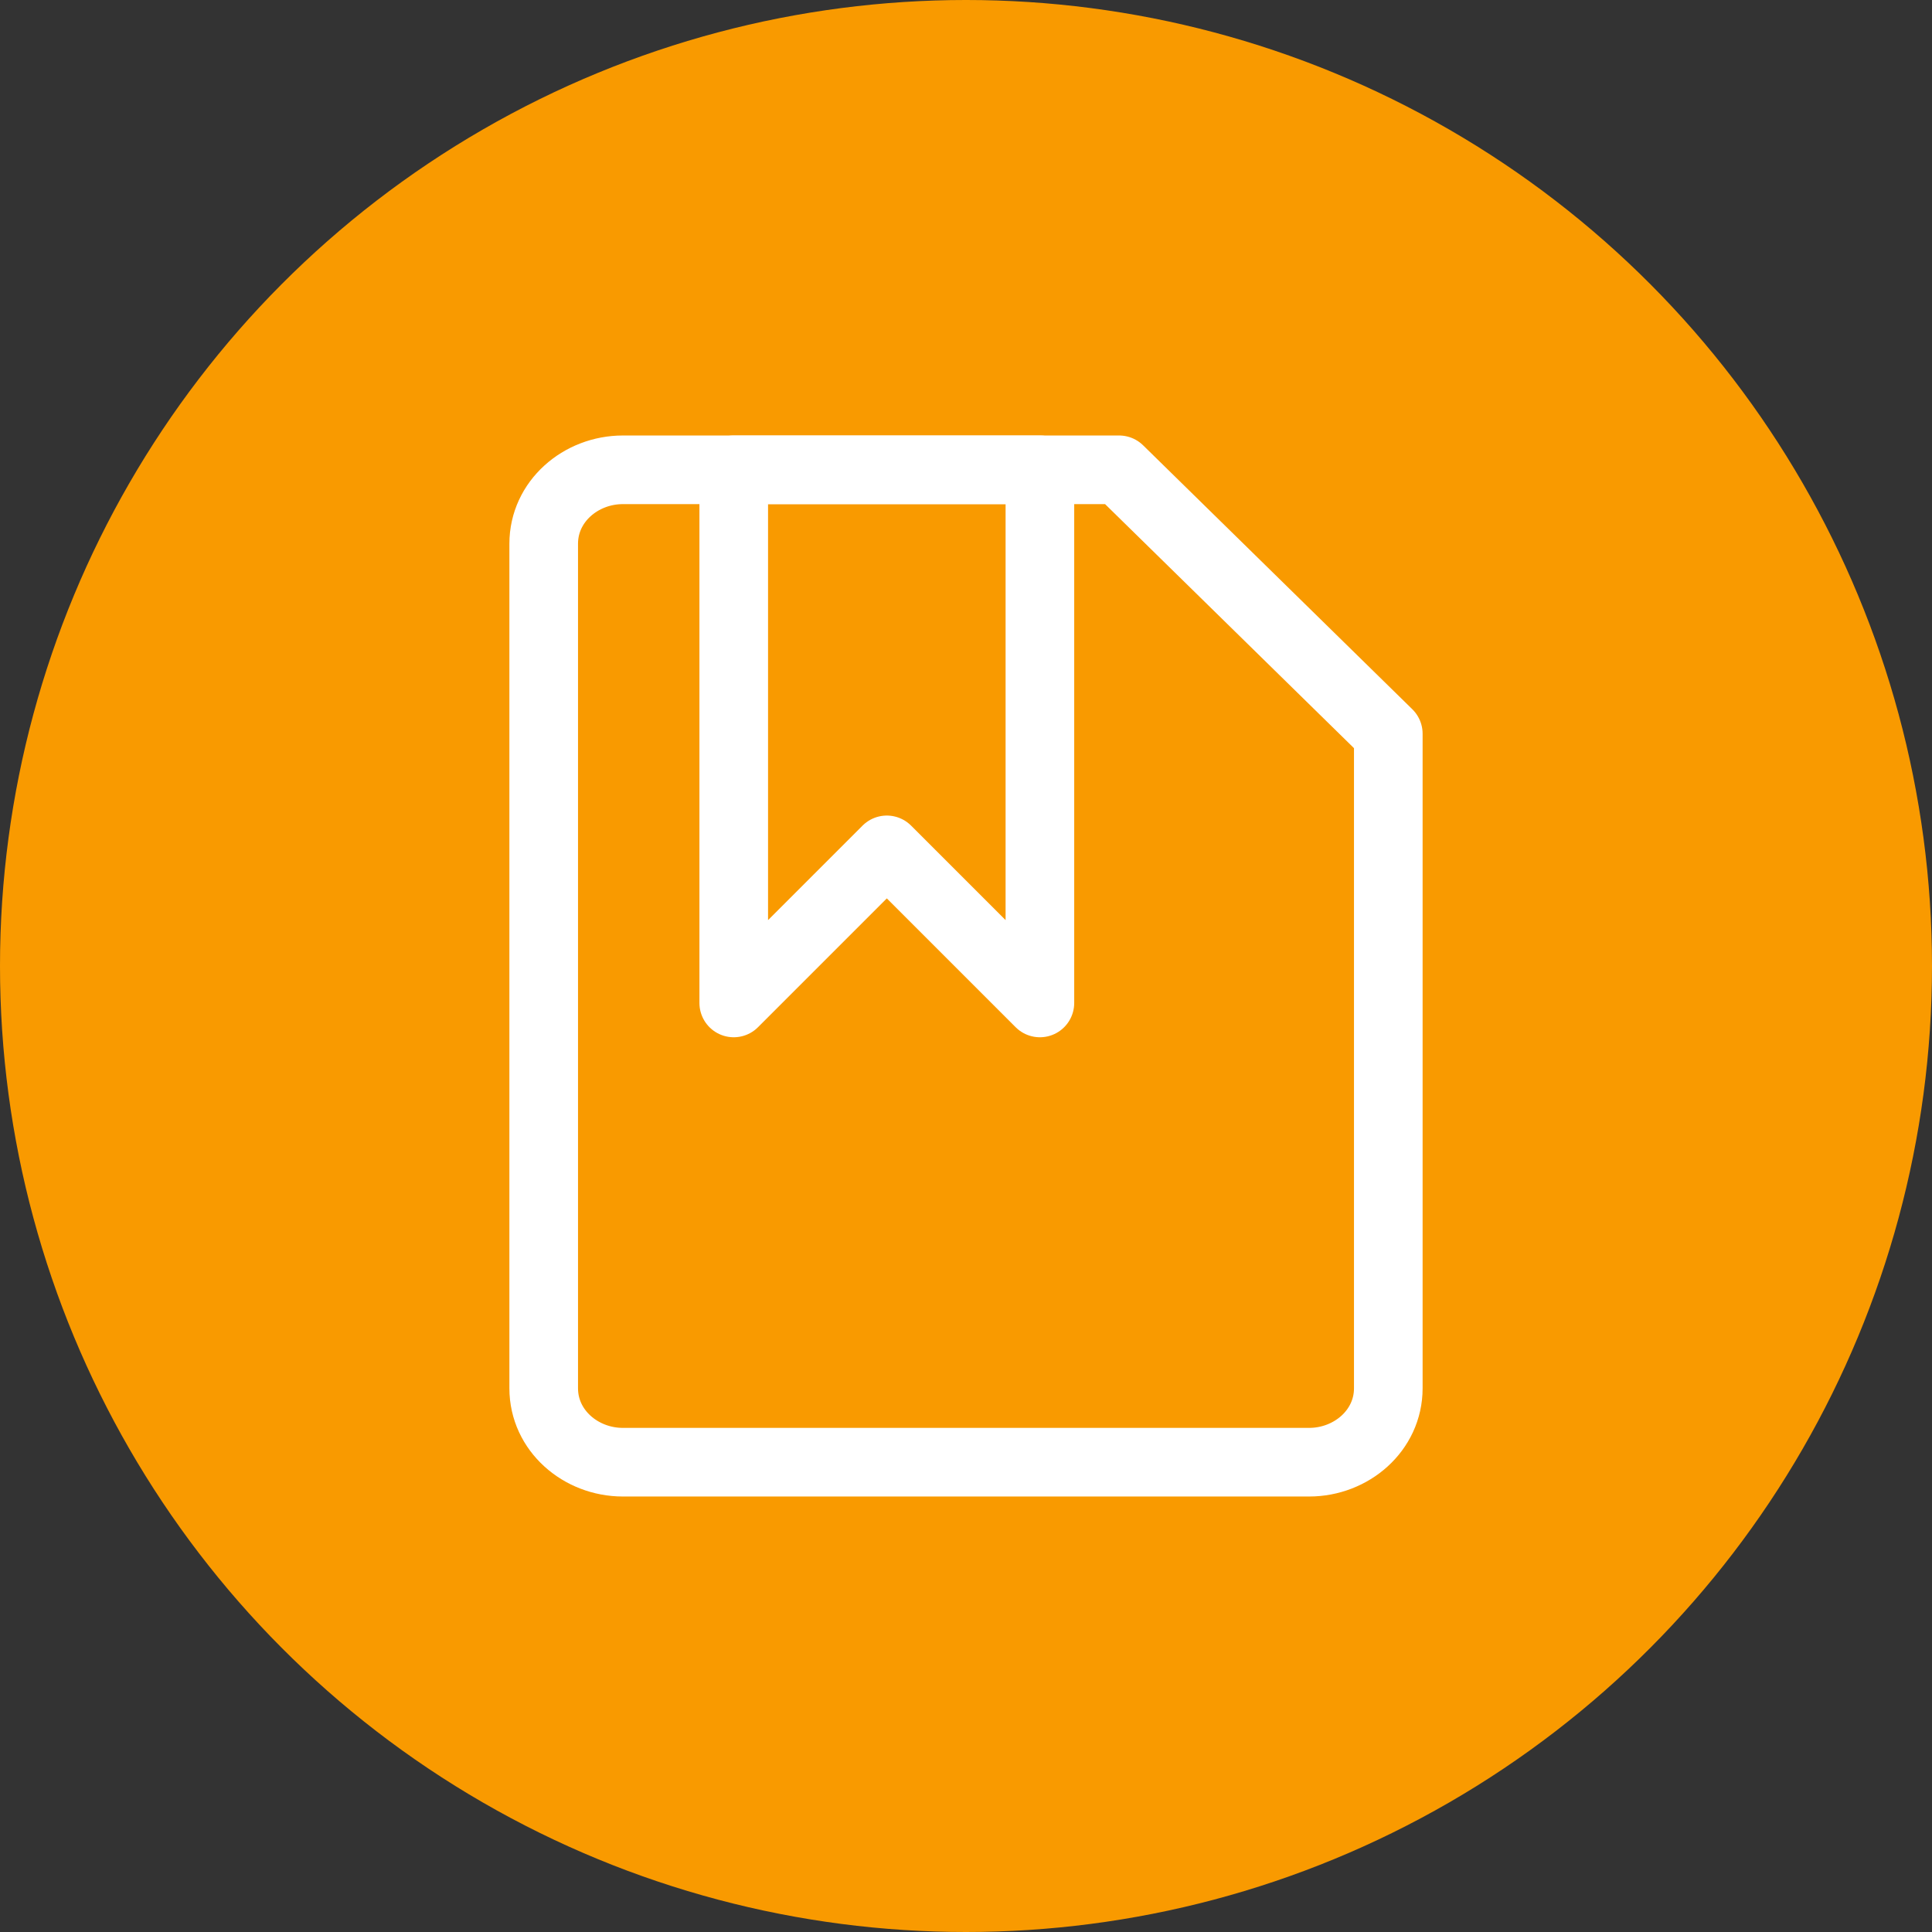 <?xml version="1.0" encoding="UTF-8"?> <!-- Creator: CorelDRAW 2020 (64-Bit) --> <svg xmlns="http://www.w3.org/2000/svg" xmlns:xlink="http://www.w3.org/1999/xlink" xmlns:xodm="http://www.corel.com/coreldraw/odm/2003" xml:space="preserve" width="169px" height="169px" style="shape-rendering:geometricPrecision; text-rendering:geometricPrecision; image-rendering:optimizeQuality; fill-rule:evenodd; clip-rule:evenodd" viewBox="0 0 3.66 3.66"><rect x="0" y="0" width="3.66" height="3.66" fill="#333333" stroke="none"/> <defs> <style type="text/css"> <![CDATA[ .str0 {stroke:white;stroke-width:0.13;stroke-linecap:round;stroke-linejoin:round;stroke-miterlimit:22.926} .fil1 {fill:none} .fil0 {fill:#F99A00} ]]> </style> </defs> <g id="Слой_x0020_1">  <circle class="fil0" cx="1.83" cy="1.83" r="1.83"></circle> <g id="_2884099360032"> <g> <path class="fil1 str0" d="M2.63 2.63c0,0.08 -0.07,0.14 -0.15,0.14l-1.3 0c-0.08,0 -0.15,-0.06 -0.15,-0.14l0 -1.6c0,-0.08 0.07,-0.14 0.15,-0.14l0.94 0 0.51 0.5 0 1.24z"></path> <polygon class="fil1 str0" points="1.97,1.9 1.68,1.61 1.39,1.9 1.39,0.89 1.97,0.89 "></polygon> </g> </g> </g> </svg> 